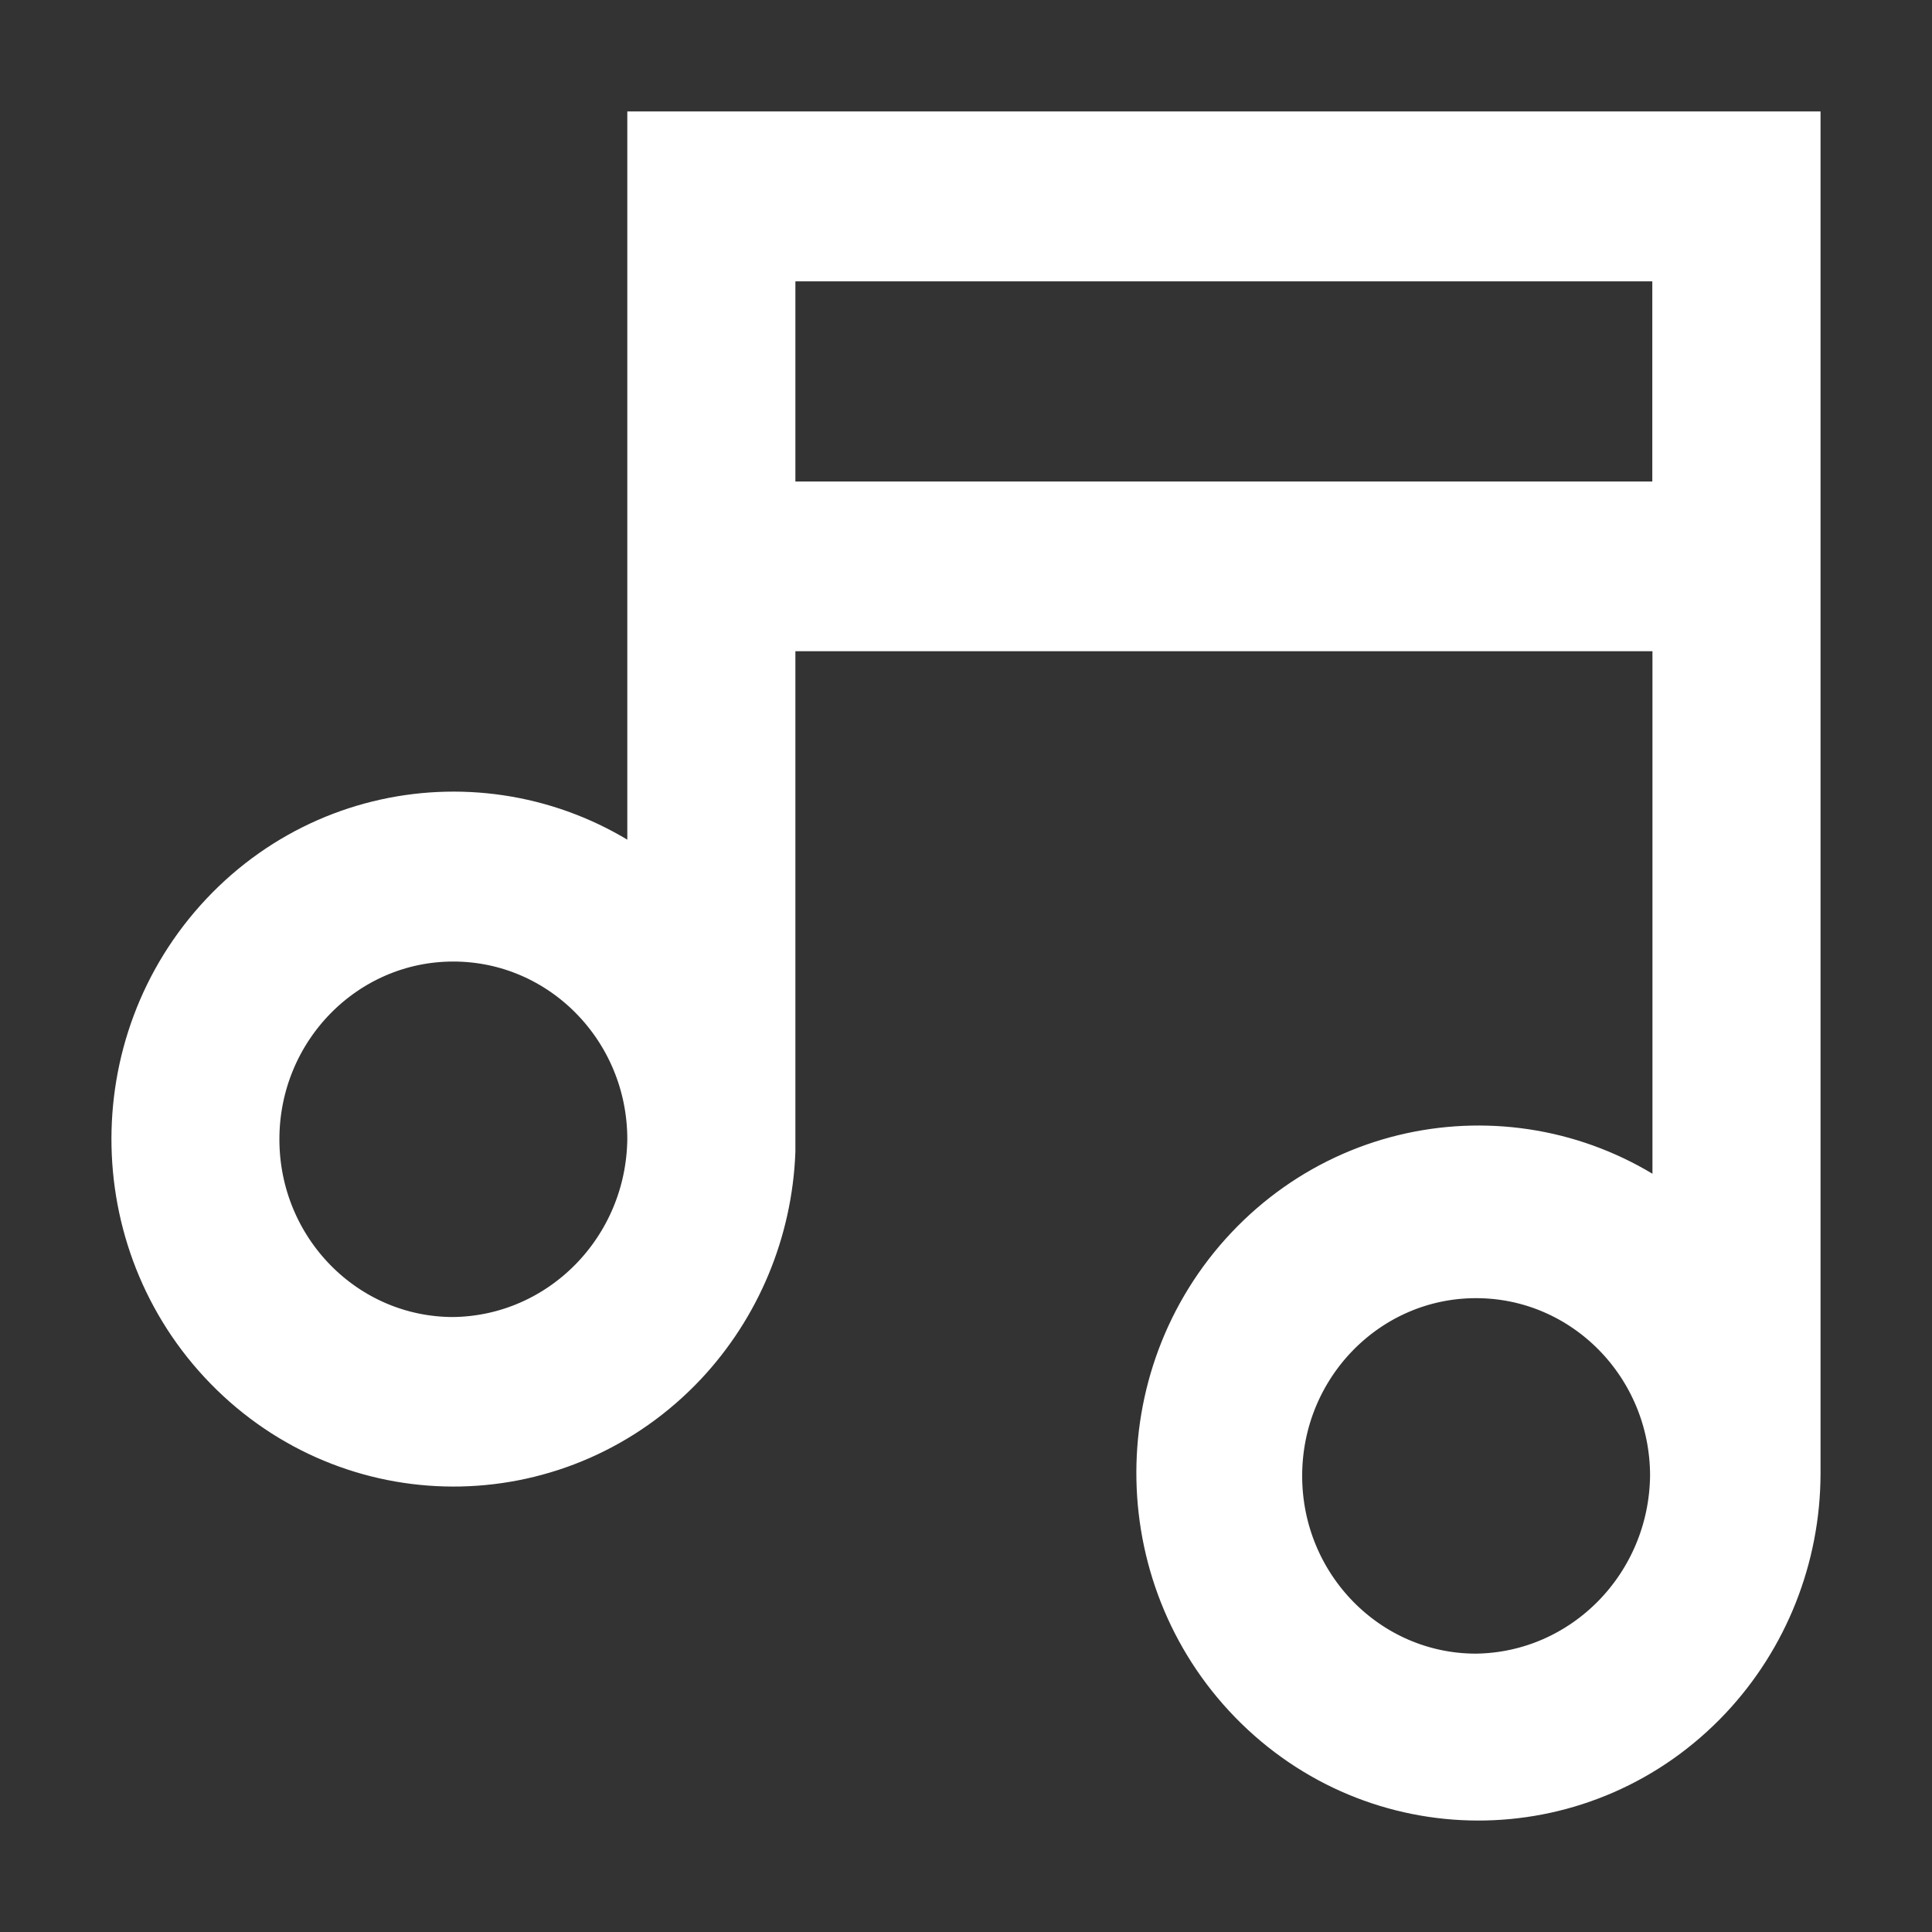 <svg width="13px" height="13px" viewBox="0 0 13 13" version="1.1" xmlns="http://www.w3.org/2000/svg" xmlns:xlink="http://www.w3.org/1999/xlink">
    <rect x="0" y="0" width="13" height="13" fill="#333333" stroke="none"/>
    <defs>
      <polygon id="a" points="0 0 15 0 15 14 0 14"/>
    </defs>
    <g stroke="none" stroke-width="1" fill="none" fill-rule="evenodd">
      <g transform="translate(-22 -3017)">
        <g transform="translate(21 3016)">
          <mask id="b" fill="white">
            <use xlink:href="#a"/>
          </mask>
          <path d="M10.932,12.377 C10.148,12.377 9.512,11.729 9.512,10.931 C9.512,10.132 10.148,9.485 10.932,9.485 C11.717,9.485 12.353,10.132 12.353,10.931 C12.344,11.726 11.713,12.368 10.932,12.377 L10.932,12.377 Z M6.102,4.49 L12.368,4.49 L12.368,2.643 L6.102,2.643 L6.102,4.49 Z M4.05,10.112 C3.266,10.112 2.63,9.465 2.63,8.666 C2.63,7.868 3.266,7.22 4.05,7.22 C4.835,7.22 5.471,7.868 5.471,8.666 C5.462,9.461 4.831,10.103 4.05,10.112 L4.05,10.112 Z M13,2 L5.471,2 L5.471,7.156 C4.652,6.359 3.353,6.388 2.57,7.22 C1.786,8.054 1.814,9.375 2.633,10.173 C3.451,10.97 4.75,10.942 5.534,10.109 C5.88,9.74 6.082,9.256 6.102,8.746 L6.102,5.132 L12.369,5.132 L12.369,9.405 C11.551,8.606 10.252,8.634 9.467,9.466 C8.683,10.298 8.71,11.62 9.528,12.419 C10.345,13.217 11.644,13.19 12.429,12.357 C12.794,11.969 12.999,11.453 13,10.915 L13,10.819 L13,2 Z" stroke="#FFFFFF" stroke-width="0.5" fill="#FFFFFF" mask="url(#b)"/>
        </g>
      </g>
    </g>
  </svg>

